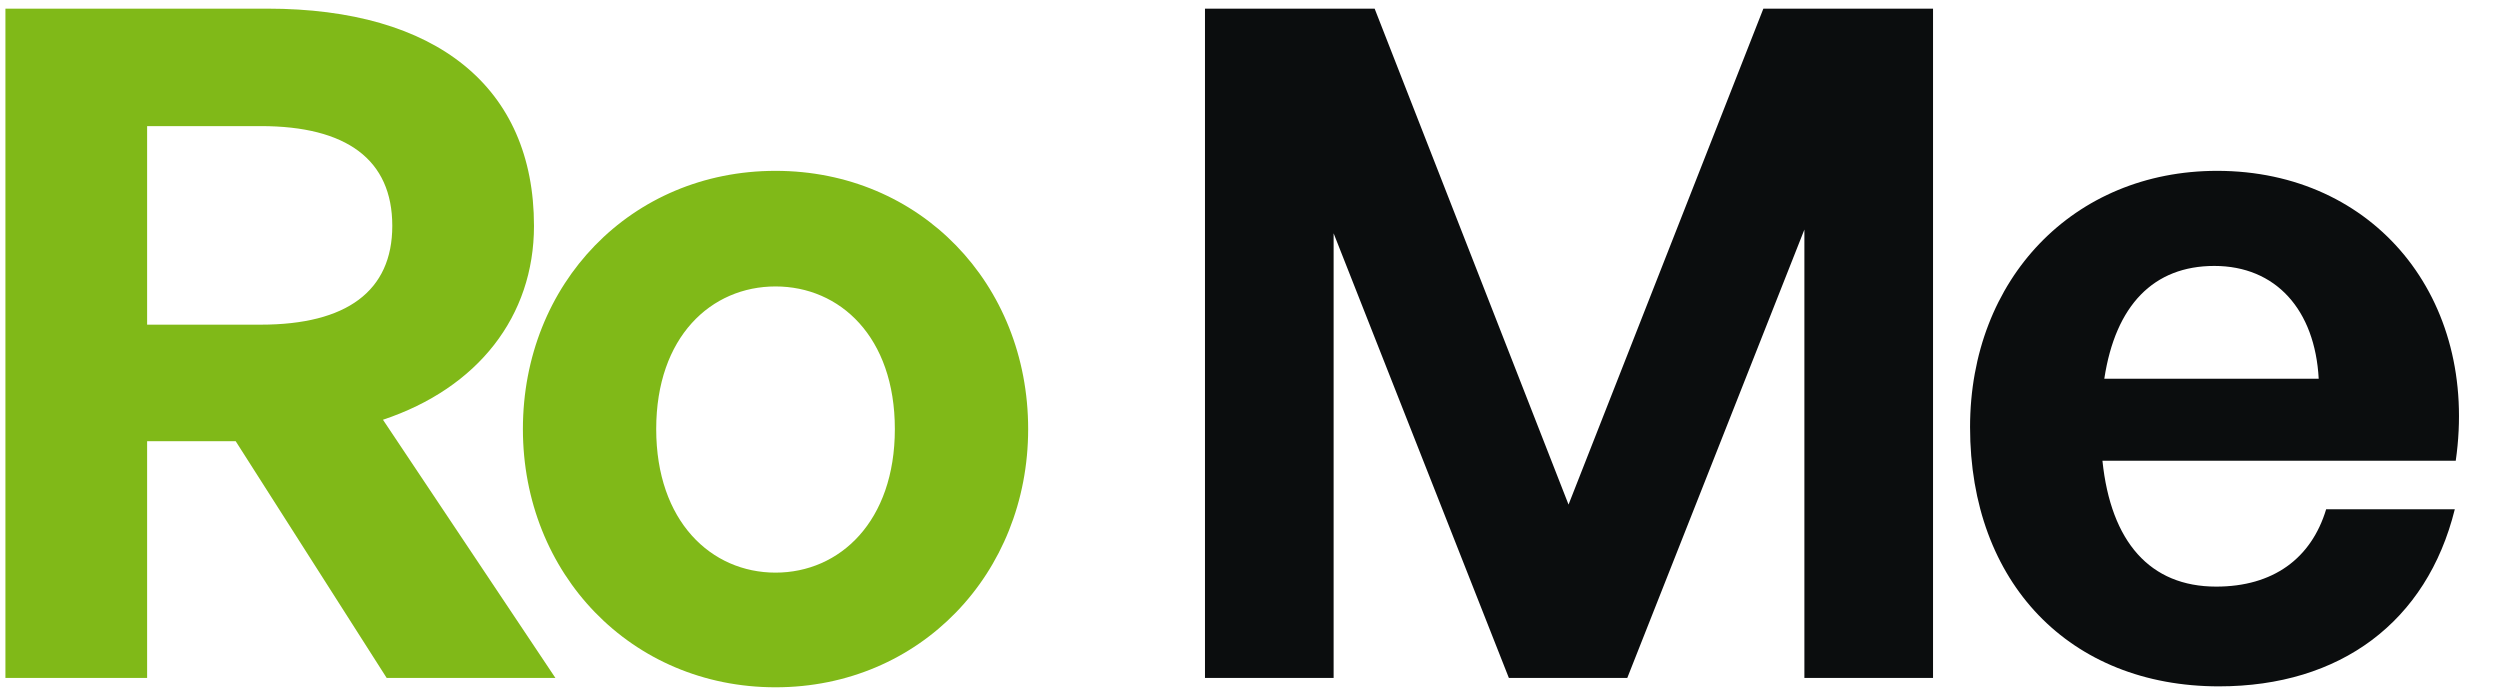 <svg width="118" height="33" viewBox="0 0 118 33" fill="none" xmlns="http://www.w3.org/2000/svg">
<path d="M6.944 32V20.824H11.124L18.252 32H26.216L18.076 19.812C22.564 18.316 25.204 14.928 25.204 10.66C25.204 4.104 20.584 0.408 12.62 0.408H0.256V32H6.944ZM6.944 5.952H12.312C16.36 5.952 18.516 7.536 18.516 10.66C18.516 13.74 16.36 15.324 12.312 15.324H6.944V5.952ZM36.605 32.44C43.425 32.44 48.529 27.072 48.529 20.252C48.529 13.388 43.425 8.064 36.605 8.064C29.785 8.064 24.681 13.388 24.681 20.252C24.681 27.072 29.785 32.44 36.605 32.44ZM36.605 27.028C33.569 27.028 30.973 24.608 30.973 20.252C30.973 15.896 33.569 13.52 36.605 13.52C39.641 13.52 42.237 15.896 42.237 20.252C42.237 24.608 39.641 27.028 36.605 27.028Z" fill="#80B918"/>
<path d="M71.219 32H76.807L85.167 10.836V32H91.239V0.408H83.231L74.035 23.816L64.883 0.408H56.875V32H62.947V11.012L71.219 32ZM104.735 32.396C110.455 32.396 114.547 29.36 115.867 24.036H109.795C109.091 26.368 107.287 27.688 104.603 27.688C101.479 27.688 99.631 25.576 99.235 21.748H115.911C117.011 14.092 112.083 8.064 104.647 8.064C97.871 8.064 92.987 13.168 92.987 20.164C92.987 27.512 97.695 32.396 104.735 32.396ZM104.515 12.552C107.419 12.552 109.267 14.62 109.443 17.876H99.323C99.851 14.4 101.655 12.552 104.515 12.552Z" fill="#0B0D0E"/>
</svg>
